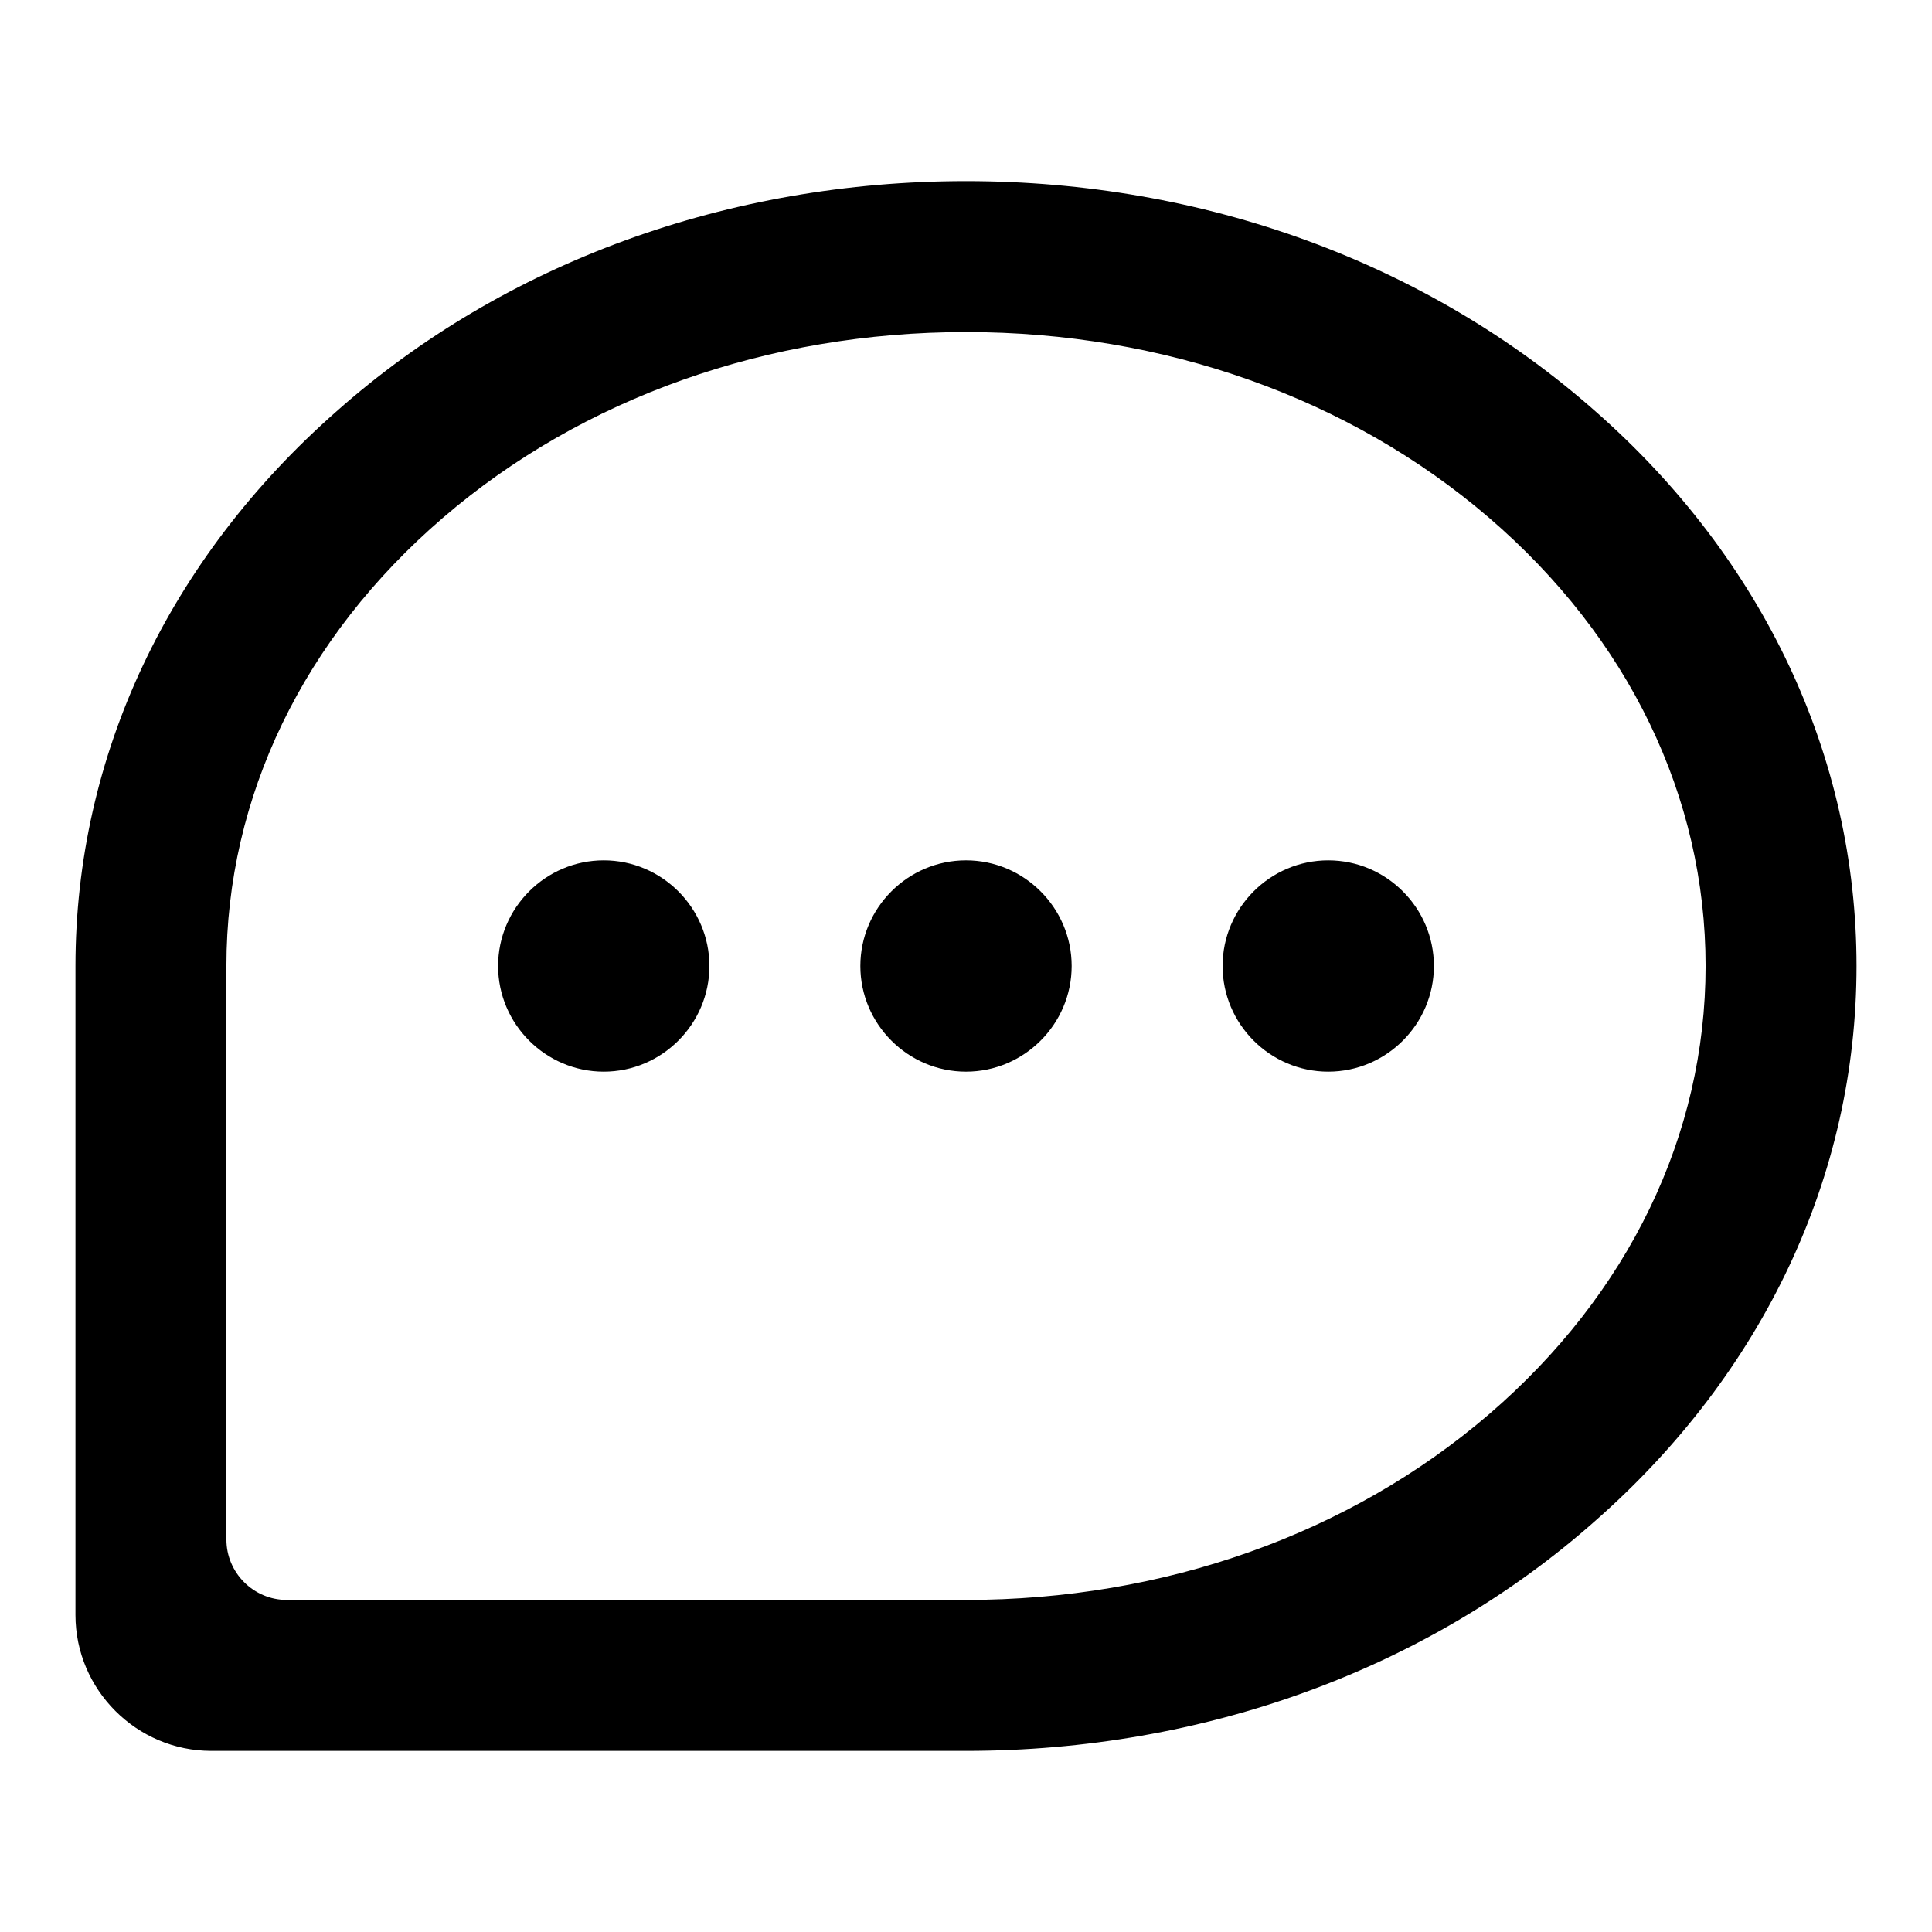 <?xml version="1.0" encoding="utf-8"?>
<!-- Svg Vector Icons : http://www.onlinewebfonts.com/icon -->
<!DOCTYPE svg PUBLIC "-//W3C//DTD SVG 1.1//EN" "http://www.w3.org/Graphics/SVG/1.1/DTD/svg11.dtd">
<svg version="1.1" xmlns="http://www.w3.org/2000/svg" xmlns:xlink="http://www.w3.org/1999/xlink" x="0px" y="0px" viewBox="0 0 256 256" enable-background="new 0 0 256 256" xml:space="preserve">
<g> <path fill="#000000" d="M211.4,54.5C189.1,34.8,159.5,24,128,24c-31.5,0-61.2,10.8-83.4,30.5C22.3,74.1,10,100.2,10,128v86 c0,9.9,8.1,18,18,18h100c31.5,0,61.2-10.8,83.4-30.5c22.3-19.6,34.6-45.8,34.6-73.5S233.7,74.1,211.4,54.5L211.4,54.5z M128,212H38 c-4.4,0-8-3.6-8-8v-76c0-22.4,10.2-43.5,28.7-59.4C77.2,52.7,101.8,44,128,44c26.2,0,50.8,8.7,69.3,24.6 c18.5,15.9,28.7,37,28.7,59.4c0,22.4-10.2,43.5-28.7,59.4C178.8,203.3,154.2,212,128,212L128,212z M176,142c7.7,0,14-6.3,14-14 c0-7.7-6.3-14-14-14c-7.7,0-14,6.3-14,14C162,135.7,168.3,142,176,142z M128,142c7.7,0,14-6.3,14-14c0-7.7-6.3-14-14-14 s-14,6.3-14,14C114,135.7,120.3,142,128,142z M80,142c7.7,0,14-6.3,14-14c0-7.7-6.3-14-14-14c-7.7,0-14,6.3-14,14 C66,135.7,72.3,142,80,142z"/></g>
</svg>